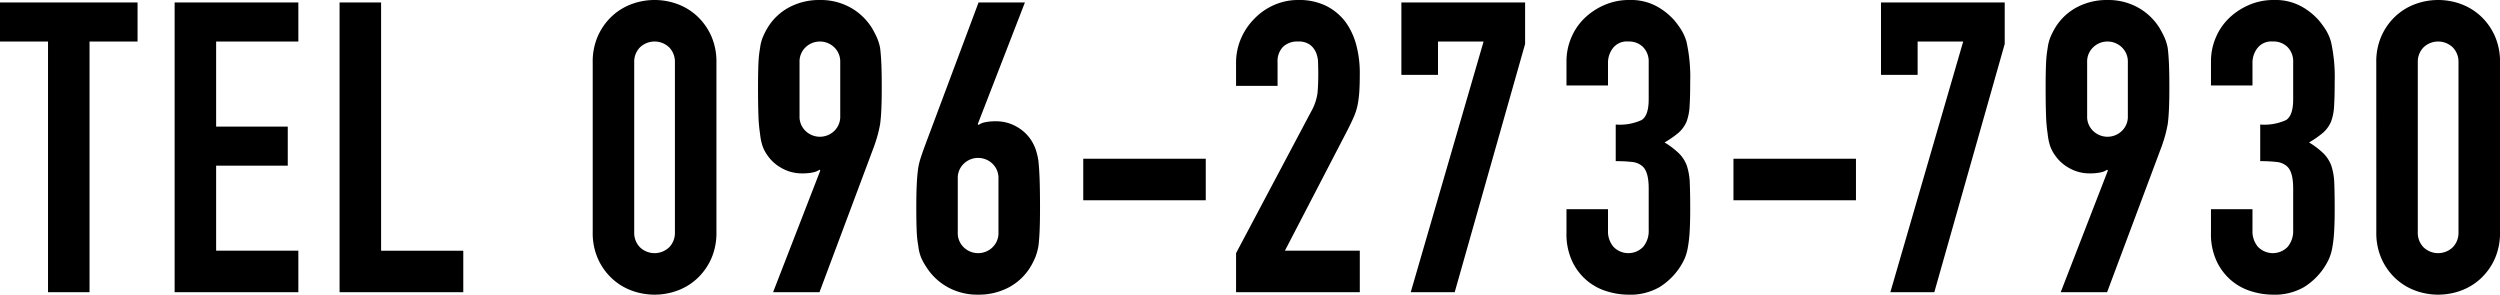 <svg xmlns="http://www.w3.org/2000/svg" width="368.565" height="43.44"><g data-name="レイヤー 2"><path d="M7.08 43.08V6.12H0V.36h20.279v5.76H13.2v36.96zM25.744 43.08V.36h18.24v5.76h-12.12v12.54h10.56v5.76h-10.56v12.54h12.12v6.12zM50.062 43.08V.36h6.121v36.6H68.3v6.12zM87.381 9.18a9.314 9.314 0 01.75-3.84 9.007 9.007 0 012.01-2.88 8.628 8.628 0 012.91-1.83 9.761 9.761 0 016.9 0 8.633 8.633 0 012.909 1.83 9.01 9.01 0 012.011 2.88 9.347 9.347 0 01.75 3.84v25.08a9.343 9.343 0 01-.75 3.84 8.988 8.988 0 01-2.011 2.88 8.618 8.618 0 01-2.909 1.83 9.761 9.761 0 01-6.9 0 8.612 8.612 0 01-2.91-1.83 8.985 8.985 0 01-2.01-2.88 9.311 9.311 0 01-.75-3.84zM93.5 34.26a3.02 3.02 0 00.84 2.19 3.116 3.116 0 004.32 0 3.024 3.024 0 00.84-2.19V9.18a3.028 3.028 0 00-.84-2.19 3.116 3.116 0 00-4.32 0 3.024 3.024 0 00-.84 2.19zM113.973 43.08l6.96-17.94-.121-.12a2.378 2.378 0 01-.929.39 7.37 7.37 0 01-1.651.15 6 6 0 01-3-.78 6.059 6.059 0 01-2.159-1.98 5.191 5.191 0 01-.66-1.29 8.281 8.281 0 01-.36-1.77 22.1 22.1 0 01-.241-2.73q-.06-1.65-.059-4.17 0-2.1.059-3.45a16.943 16.943 0 01.241-2.31 6.359 6.359 0 01.39-1.56 11.086 11.086 0 01.69-1.38 8.269 8.269 0 013.21-3.06 9.417 9.417 0 014.53-1.08 9.043 9.043 0 014.5 1.11 8.735 8.735 0 013.18 3.03q.418.72.719 1.38a7.148 7.148 0 01.481 1.56q.12.96.18 2.31t.06 3.45q0 1.98-.06 3.27t-.18 2.19q-.18.96-.39 1.71t-.51 1.59l-8.041 21.48zm3.9-25.98a2.9 2.9 0 00.9 2.22 3.046 3.046 0 004.2 0 2.892 2.892 0 00.9-2.22V9.18a2.9 2.9 0 00-.9-2.22 3.046 3.046 0 00-4.2 0 2.9 2.9 0 00-.9 2.22zM151.1.36l-6.954 17.94.12.12a2.414 2.414 0 01.93-.39 7.413 7.413 0 011.65-.15 6.007 6.007 0 013 .78 6.1 6.1 0 012.16 1.98 6.893 6.893 0 01.66 1.32 10.227 10.227 0 01.42 1.74q.12 1.08.18 2.73t.06 4.17q0 2.1-.06 3.45t-.18 2.25a8.5 8.5 0 01-.45 1.62 11.018 11.018 0 01-.69 1.38 8.283 8.283 0 01-3.21 3.06 9.417 9.417 0 01-4.53 1.08 9.032 9.032 0 01-4.5-1.11 8.7 8.7 0 01-3.18-3.03 7.813 7.813 0 01-.75-1.38 6.415 6.415 0 01-.39-1.62 15.2 15.2 0 01-.24-2.25q-.061-1.35-.06-3.45 0-1.98.06-3.27t.18-2.25a9.4 9.4 0 01.36-1.65q.24-.75.54-1.59l8.04-21.48zm-3.9 25.98a2.9 2.9 0 00-.9-2.22 3.046 3.046 0 00-4.2 0 2.9 2.9 0 00-.9 2.22v7.92a2.9 2.9 0 00.9 2.22 3.046 3.046 0 004.2 0 2.892 2.892 0 00.9-2.22zM159.7 29.52V23.4h18.061v6.12zM182.228 43.08v-5.76l11.04-20.82a7.66 7.66 0 00.96-2.73q.12-1.17.12-2.91c0-.519-.011-1.07-.031-1.65a3.994 3.994 0 00-.33-1.53 2.847 2.847 0 00-.9-1.11 2.87 2.87 0 00-1.74-.45 3.029 3.029 0 00-2.191.78 3.022 3.022 0 00-.809 2.28v3.48h-6.12V9.3a9.062 9.062 0 01.719-3.6 9.32 9.32 0 011.981-2.94 9 9 0 012.88-2.01 8.722 8.722 0 013.6-.75 8.989 8.989 0 014.111.87 8.215 8.215 0 012.849 2.37 10.313 10.313 0 011.59 3.42 15.841 15.841 0 01.511 4.08q0 1.562-.061 2.61a15.956 15.956 0 01-.239 2.01 8.845 8.845 0 01-.6 1.92q-.42.96-1.139 2.34l-9 17.34h11.04v6.12zM207.979 43.08l10.74-36.96H212v4.92h-5.4V.36h18.24v6.12l-10.38 36.6zM238.2 18.36a7.727 7.727 0 003.811-.66q1.049-.66 1.05-3.06V9.12a2.987 2.987 0 00-.811-2.16 2.9 2.9 0 00-2.189-.84 2.584 2.584 0 00-2.311 1.02 3.546 3.546 0 00-.689 1.98v3.48h-6.121V9.06a8.914 8.914 0 01.72-3.54 8.644 8.644 0 011.981-2.88 9.822 9.822 0 012.938-1.92 9.039 9.039 0 013.6-.72 8 8 0 014.17.99A9.654 9.654 0 01246.84 3a13.242 13.242 0 011.05 1.44 7.121 7.121 0 01.75 1.74 23.975 23.975 0 01.54 5.88q0 2.22-.09 3.6a7.555 7.555 0 01-.45 2.28 4.585 4.585 0 01-1.17 1.62A13.85 13.85 0 01245.4 21a11.71 11.71 0 012.191 1.68 4.951 4.951 0 011.109 1.8 9.3 9.3 0 01.42 2.55q.06 1.471.061 3.75 0 2.1-.09 3.48a18.044 18.044 0 01-.271 2.28 7.166 7.166 0 01-.479 1.62 10.024 10.024 0 01-.78 1.38 9.71 9.71 0 01-2.911 2.79 8.642 8.642 0 01-4.65 1.11 10.792 10.792 0 01-3.06-.48A8.343 8.343 0 01234 41.4a8.445 8.445 0 01-2.189-2.82 9.443 9.443 0 01-.871-4.26v-3.48h6.121v3.18a3.475 3.475 0 00.809 2.37 3.044 3.044 0 004.38 0 3.655 3.655 0 00.811-2.49v-6.12q0-2.52-.96-3.3a2.683 2.683 0 00-1.47-.6 19.782 19.782 0 00-2.431-.12zM255.557 29.52V23.4h18.06v6.12zM278.687 43.08l10.74-36.96h-6.72v4.92h-5.4V.36h18.24v6.12l-10.38 36.6zM303.8 43.08l6.96-17.94-.12-.12a2.39 2.39 0 01-.93.39 7.366 7.366 0 01-1.65.15 5.992 5.992 0 01-3-.78 6.062 6.062 0 01-2.16-1.98 5.191 5.191 0 01-.66-1.29 8.281 8.281 0 01-.36-1.77 21.935 21.935 0 01-.24-2.73q-.06-1.65-.06-4.17 0-2.1.06-3.45a16.8 16.8 0 01.24-2.31 6.359 6.359 0 01.39-1.56 11.086 11.086 0 01.69-1.38 8.269 8.269 0 013.21-3.06A9.417 9.417 0 01310.7 0a9.043 9.043 0 014.5 1.11 8.735 8.735 0 013.18 3.03q.418.72.72 1.38a7.2 7.2 0 01.48 1.56q.12.96.18 2.31t.06 3.45q0 1.98-.06 3.27t-.18 2.19q-.18.96-.39 1.71t-.51 1.59l-8.04 21.48zm3.9-25.98a2.892 2.892 0 00.9 2.22 3.045 3.045 0 004.2 0 2.892 2.892 0 00.9-2.22V9.18a2.9 2.9 0 00-.9-2.22 3.045 3.045 0 00-4.2 0 2.9 2.9 0 00-.9 2.22zM333.214 18.36a7.723 7.723 0 003.81-.66q1.05-.66 1.05-3.06V9.12a2.986 2.986 0 00-.81-2.16 2.9 2.9 0 00-2.19-.84 2.584 2.584 0 00-2.31 1.02 3.548 3.548 0 00-.69 1.98v3.48h-6.12V9.06a8.9 8.9 0 01.72-3.54 8.627 8.627 0 011.98-2.88 9.839 9.839 0 012.94-1.92 9.038 9.038 0 013.6-.72 8 8 0 014.17.99 9.619 9.619 0 012.49 2.01 13.11 13.11 0 011.05 1.44 7.045 7.045 0 01.75 1.74 23.925 23.925 0 01.54 5.88q0 2.22-.09 3.6a7.494 7.494 0 01-.45 2.28 4.572 4.572 0 01-1.17 1.62 13.833 13.833 0 01-2.07 1.44 11.665 11.665 0 012.19 1.68 4.94 4.94 0 011.11 1.8 9.3 9.3 0 01.42 2.55q.06 1.471.06 3.75 0 2.1-.09 3.48a17.884 17.884 0 01-.27 2.28 7.112 7.112 0 01-.48 1.62 9.92 9.92 0 01-.78 1.38 9.706 9.706 0 01-2.91 2.79 8.644 8.644 0 01-4.65 1.11 10.786 10.786 0 01-3.06-.48 8.343 8.343 0 01-2.94-1.56 8.447 8.447 0 01-2.19-2.82 9.457 9.457 0 01-.87-4.26v-3.48h6.12v3.18a3.476 3.476 0 00.81 2.37 3.044 3.044 0 004.38 0 3.654 3.654 0 00.81-2.49v-6.12q0-2.52-.96-3.3a2.677 2.677 0 00-1.469-.6 19.793 19.793 0 00-2.431-.12zM350.325 9.18a9.314 9.314 0 01.75-3.84 9.007 9.007 0 012.01-2.88A8.648 8.648 0 01356 .63a9.764 9.764 0 016.9 0 8.653 8.653 0 012.909 1.83 9.007 9.007 0 012.01 2.88 9.347 9.347 0 01.75 3.84v25.08a9.343 9.343 0 01-.75 3.84 8.985 8.985 0 01-2.01 2.88 8.637 8.637 0 01-2.909 1.83 9.764 9.764 0 01-6.9 0 8.632 8.632 0 01-2.91-1.83 8.985 8.985 0 01-2.01-2.88 9.311 9.311 0 01-.75-3.84zm6.12 25.08a3.024 3.024 0 00.84 2.19 3.116 3.116 0 004.32 0 3.024 3.024 0 00.84-2.19V9.18a3.028 3.028 0 00-.84-2.19 3.116 3.116 0 00-4.32 0 3.028 3.028 0 00-.84 2.19z"/></g></svg>